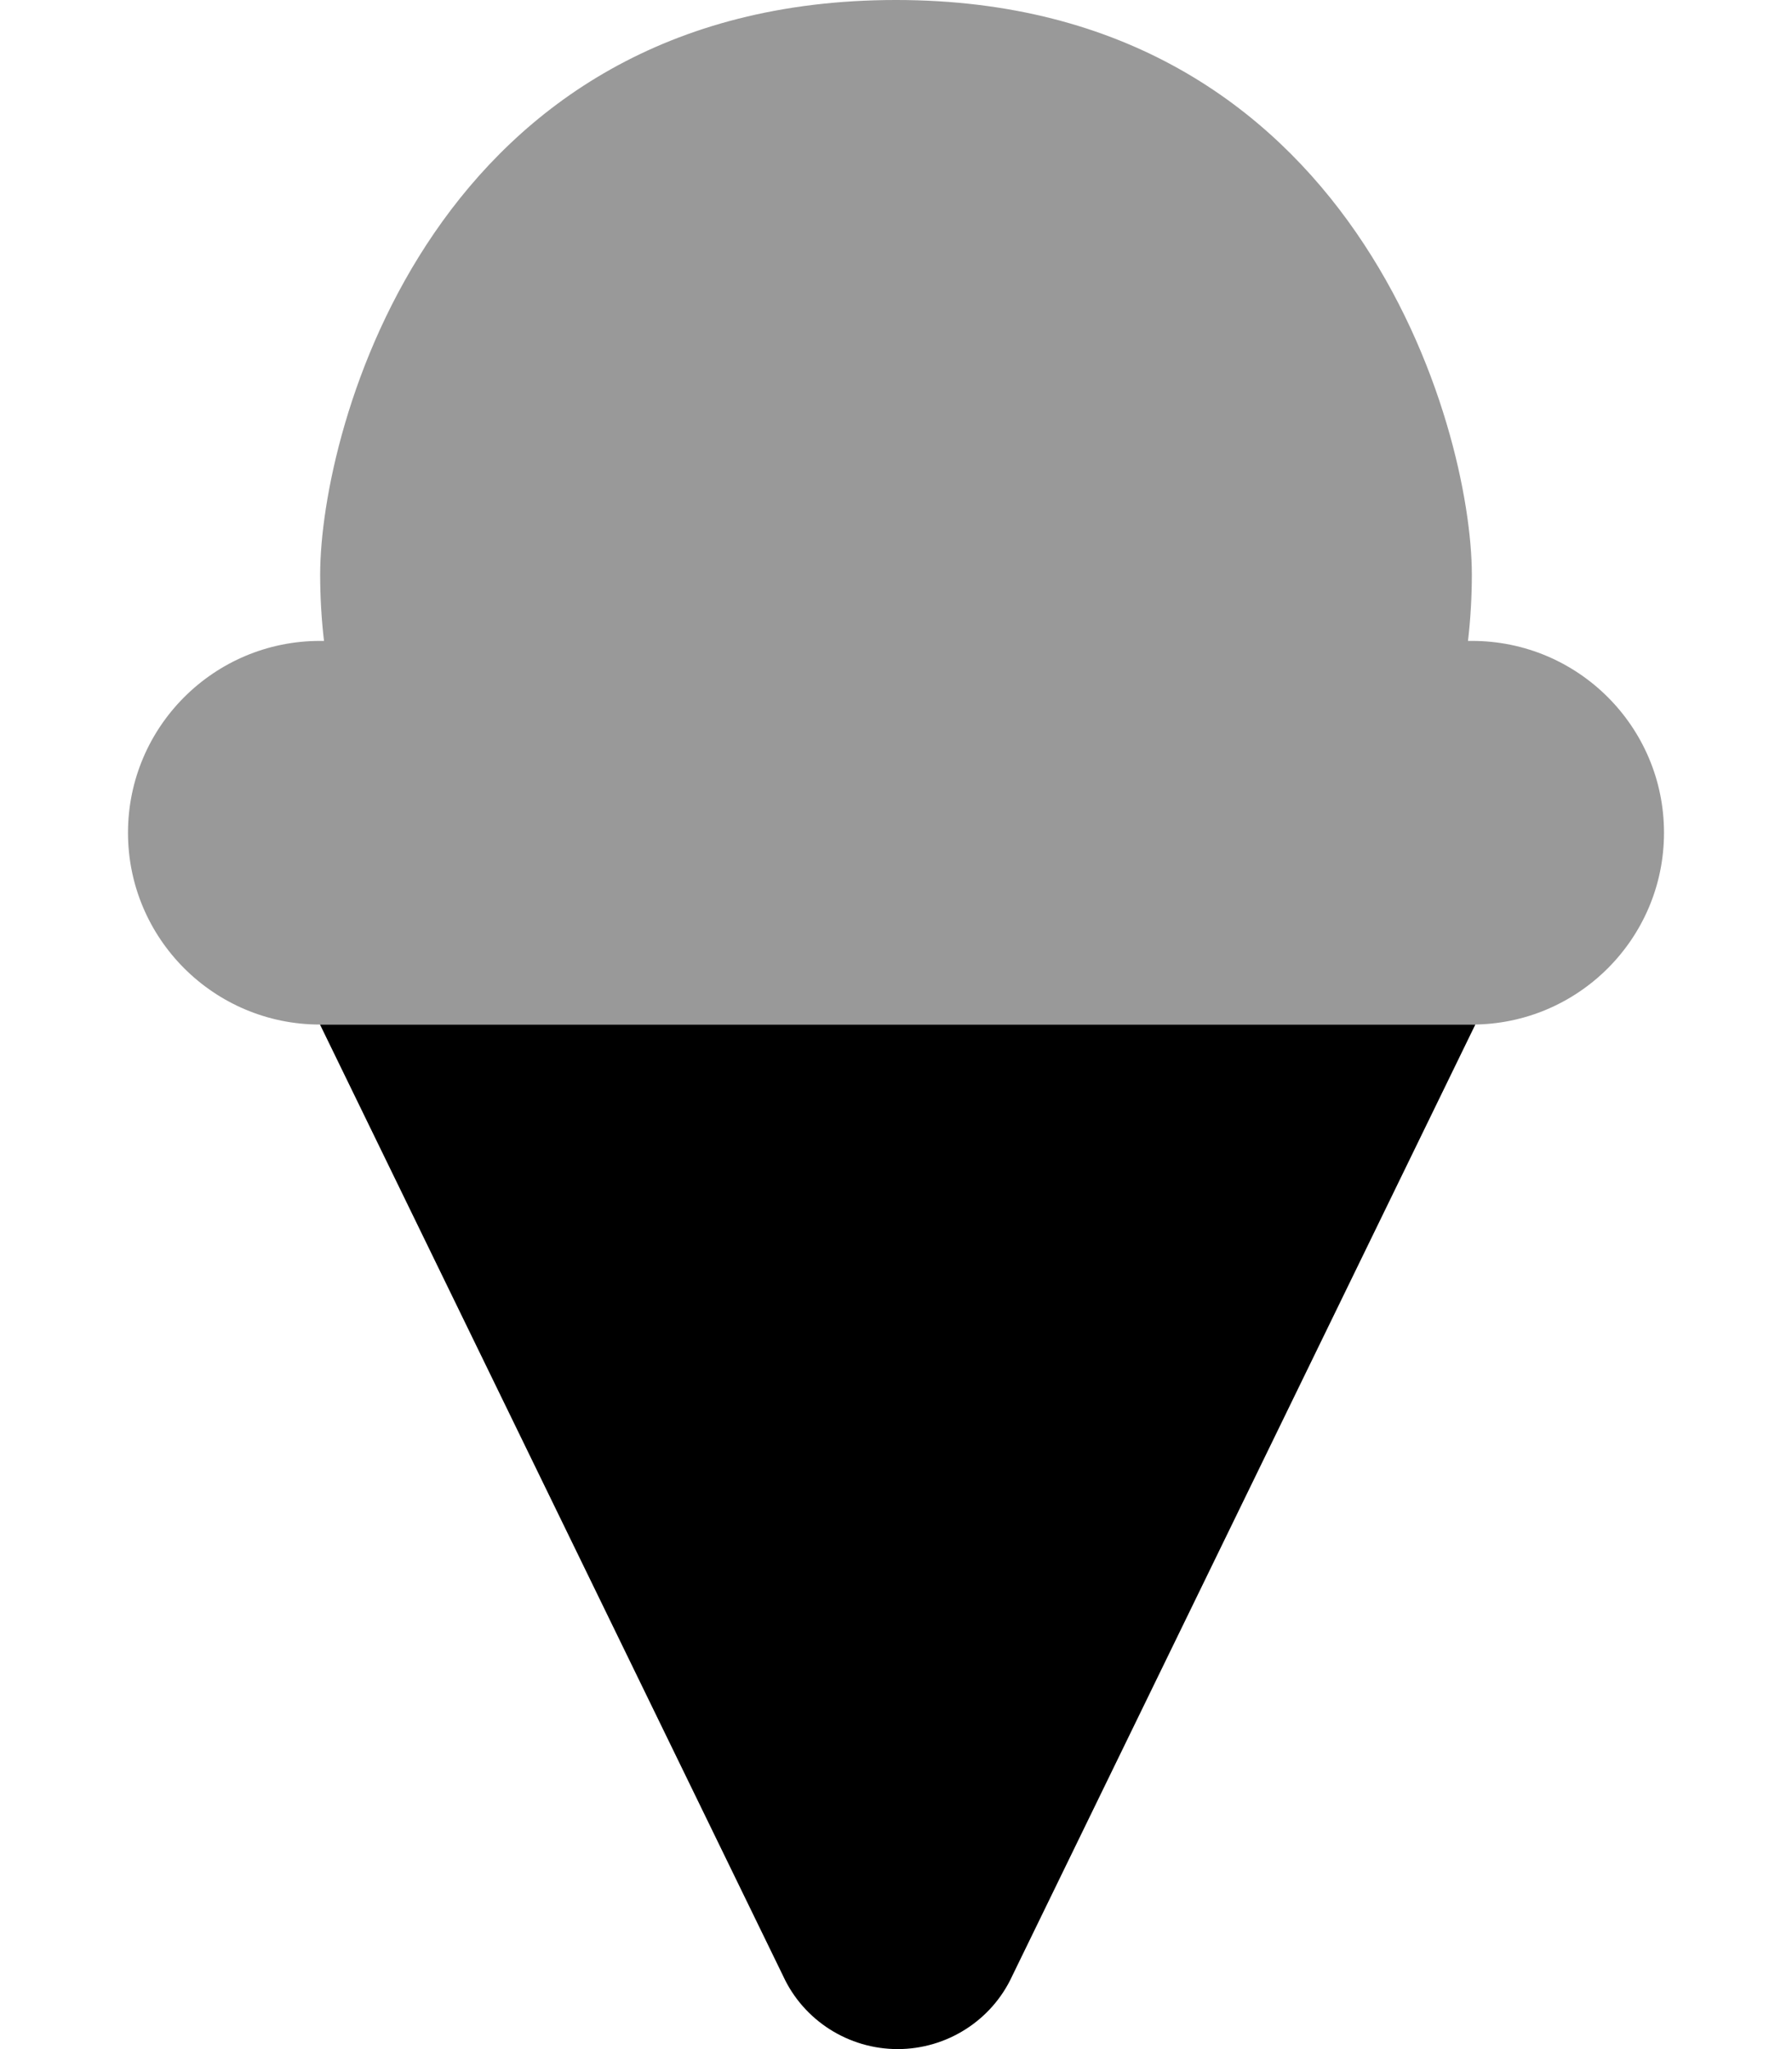 <svg xmlns="http://www.w3.org/2000/svg" viewBox="0 0 448 512"><!-- Font Awesome Pro 6.0.0-alpha2 by @fontawesome - https://fontawesome.com License - https://fontawesome.com/license (Commercial License) --><defs><style>.fa-secondary{opacity:.4}</style></defs><path d="M368 160.141H367C367.644 154.596 367.96 149.063 367.96 143.567C367.96 106.956 338.73 -0.001 224 -0.001C108.264 -0.001 80.04 107.195 80.04 143.567C80.04 149.063 80.356 154.596 81 160.141H80C53.5 160.141 32 181.61 32 208.07S53.5 256 80 256H368C394.5 256 416 234.531 416 208.07S394.5 160.141 368 160.141Z " class="fa-secondary"></path><path d="M368.832 256L253.041 493.749C247.916 504.874 236.666 511.999 224.416 511.999S200.916 504.874 195.791 493.749L80 256H368.832Z " class="fa-primary"></path></svg>